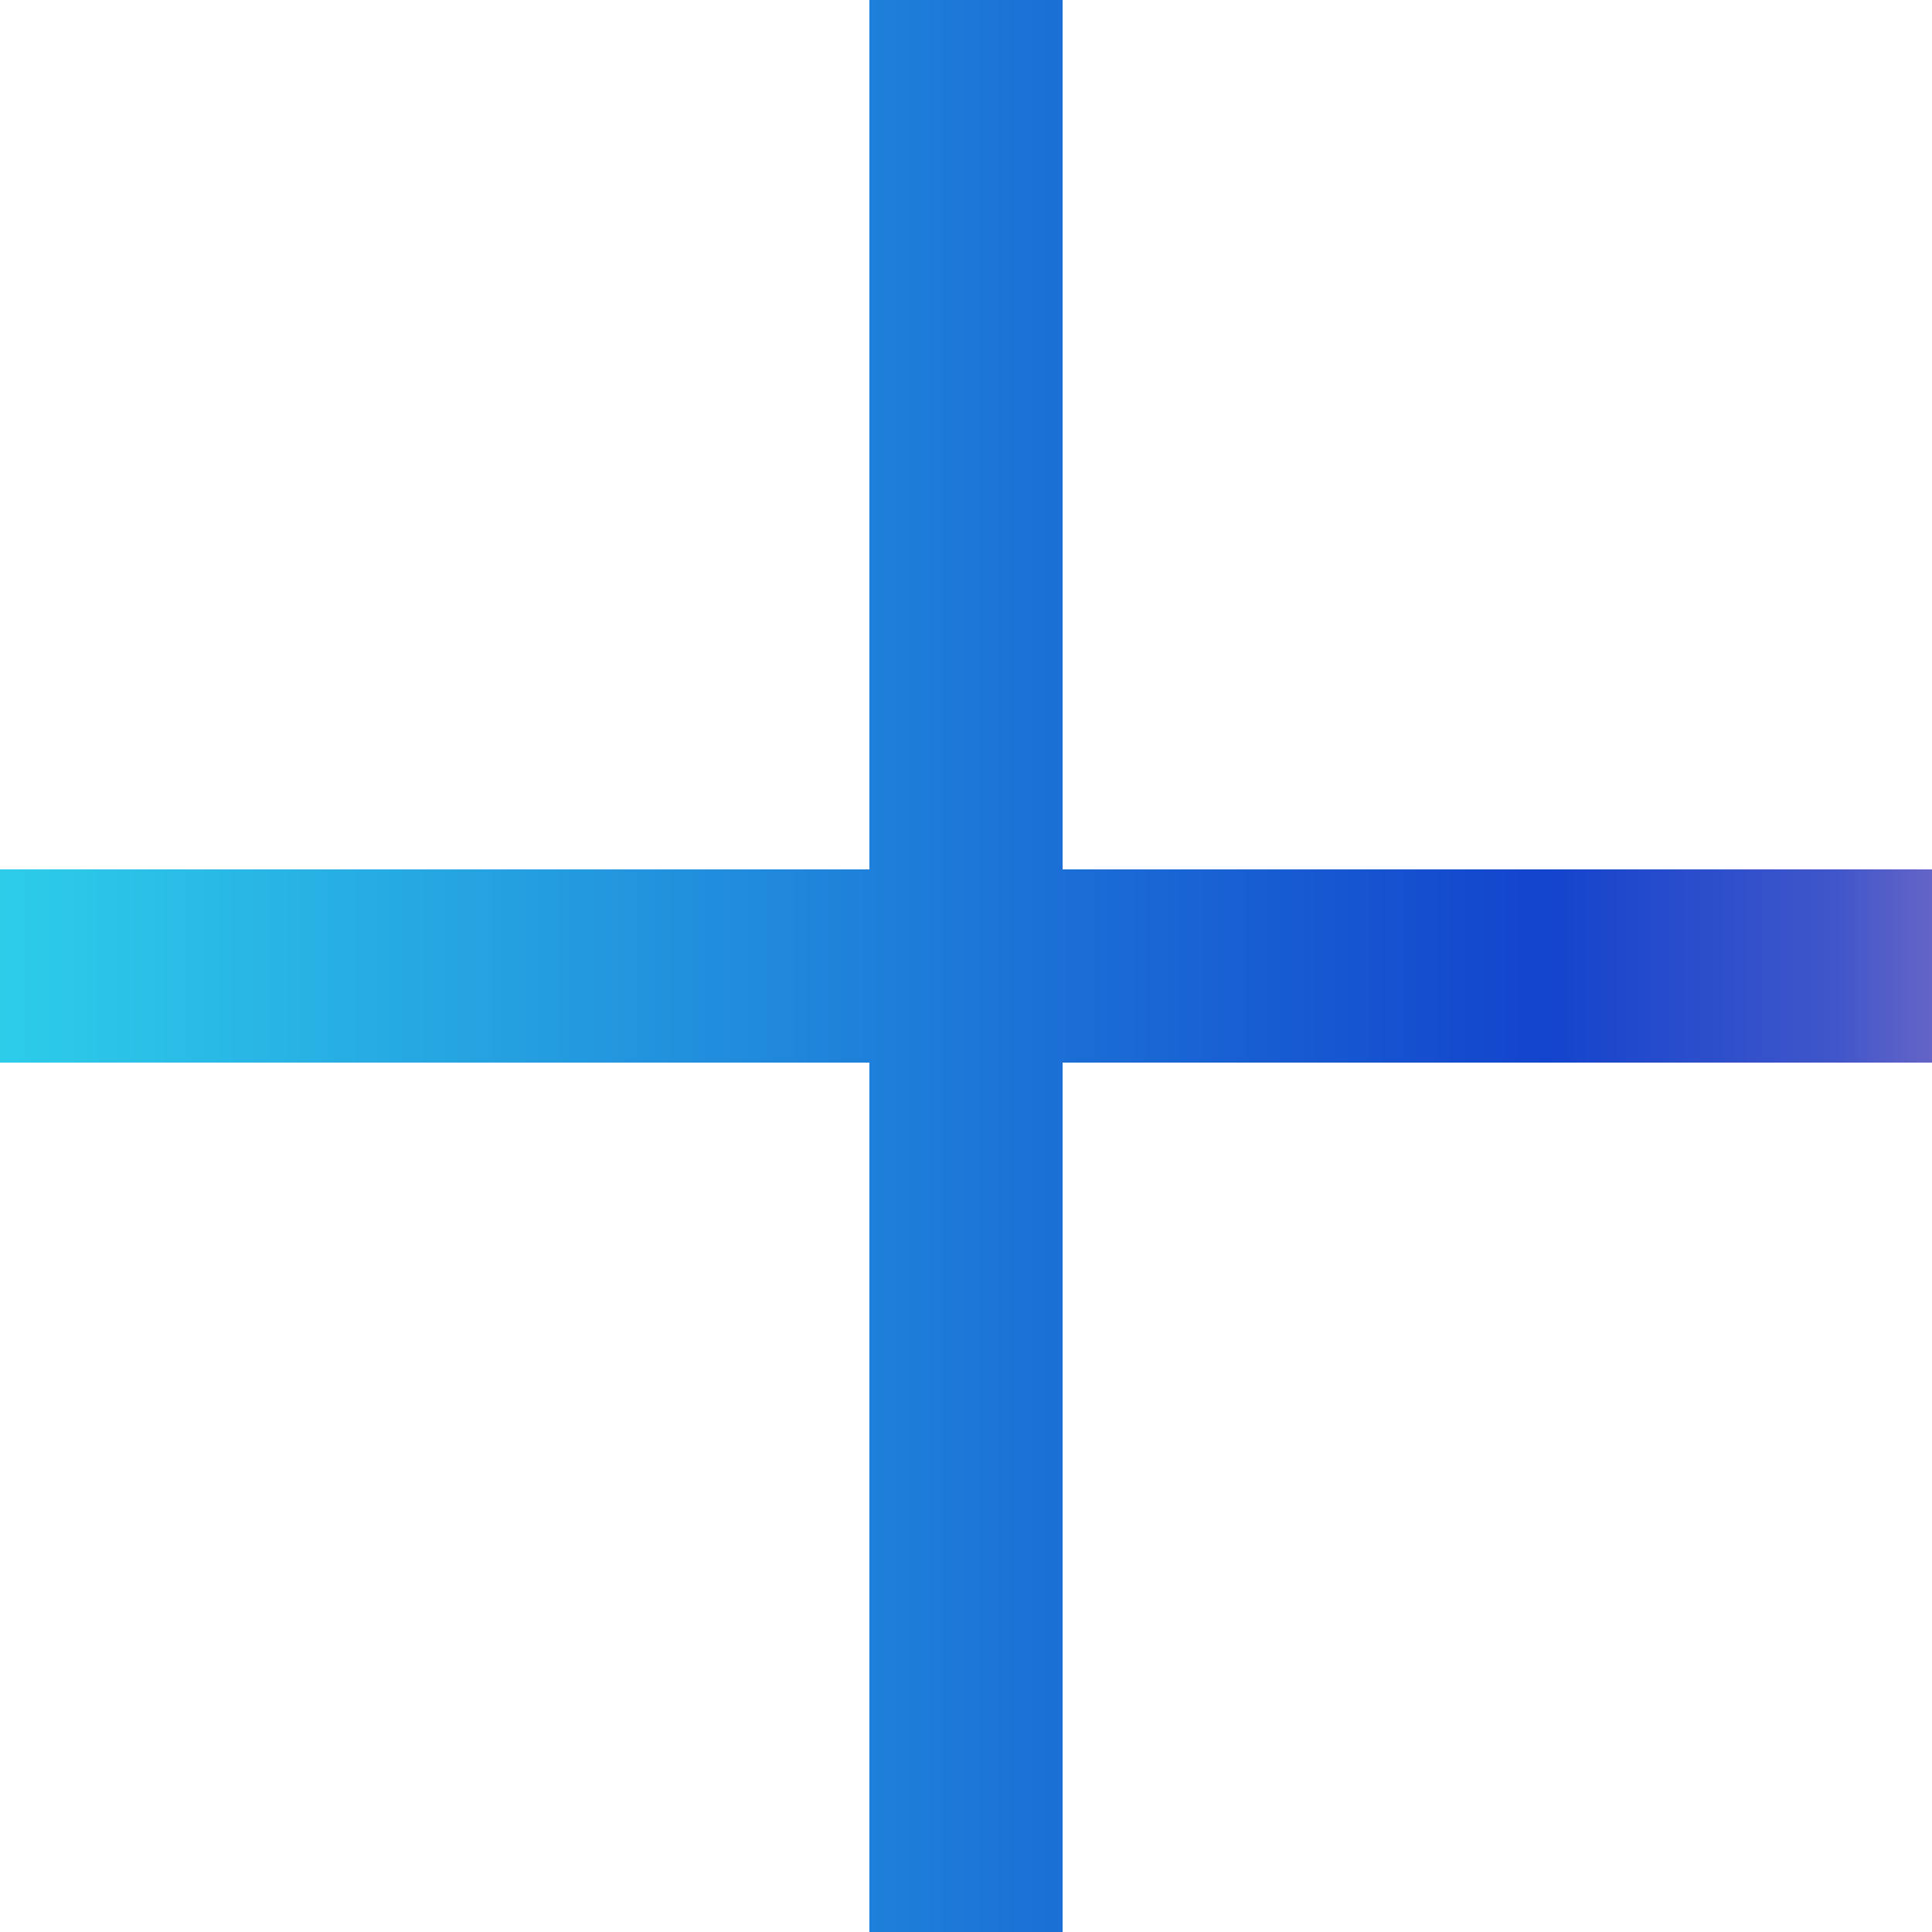 <svg xmlns="http://www.w3.org/2000/svg" width="40" height="40" fill="none" viewBox="0 0 40 40">
  <path fill="url(#a)" fill-rule="evenodd" d="M22 18V0h-4v18H0v4h18v18h4V22h18v-4H22Z" clip-rule="evenodd"/>
  <defs>
    <linearGradient id="a" x1="0" x2="39.999" y1="19.996" y2="19.996" gradientUnits="userSpaceOnUse">
      <stop stop-color="#2DCDEA"/>
      <stop offset=".8" stop-color="#1344CD"/>
      <stop offset=".95" stop-color="#4056CA"/>
      <stop offset="1" stop-color="#6464C7"/>
    </linearGradient>
  </defs>
</svg>
